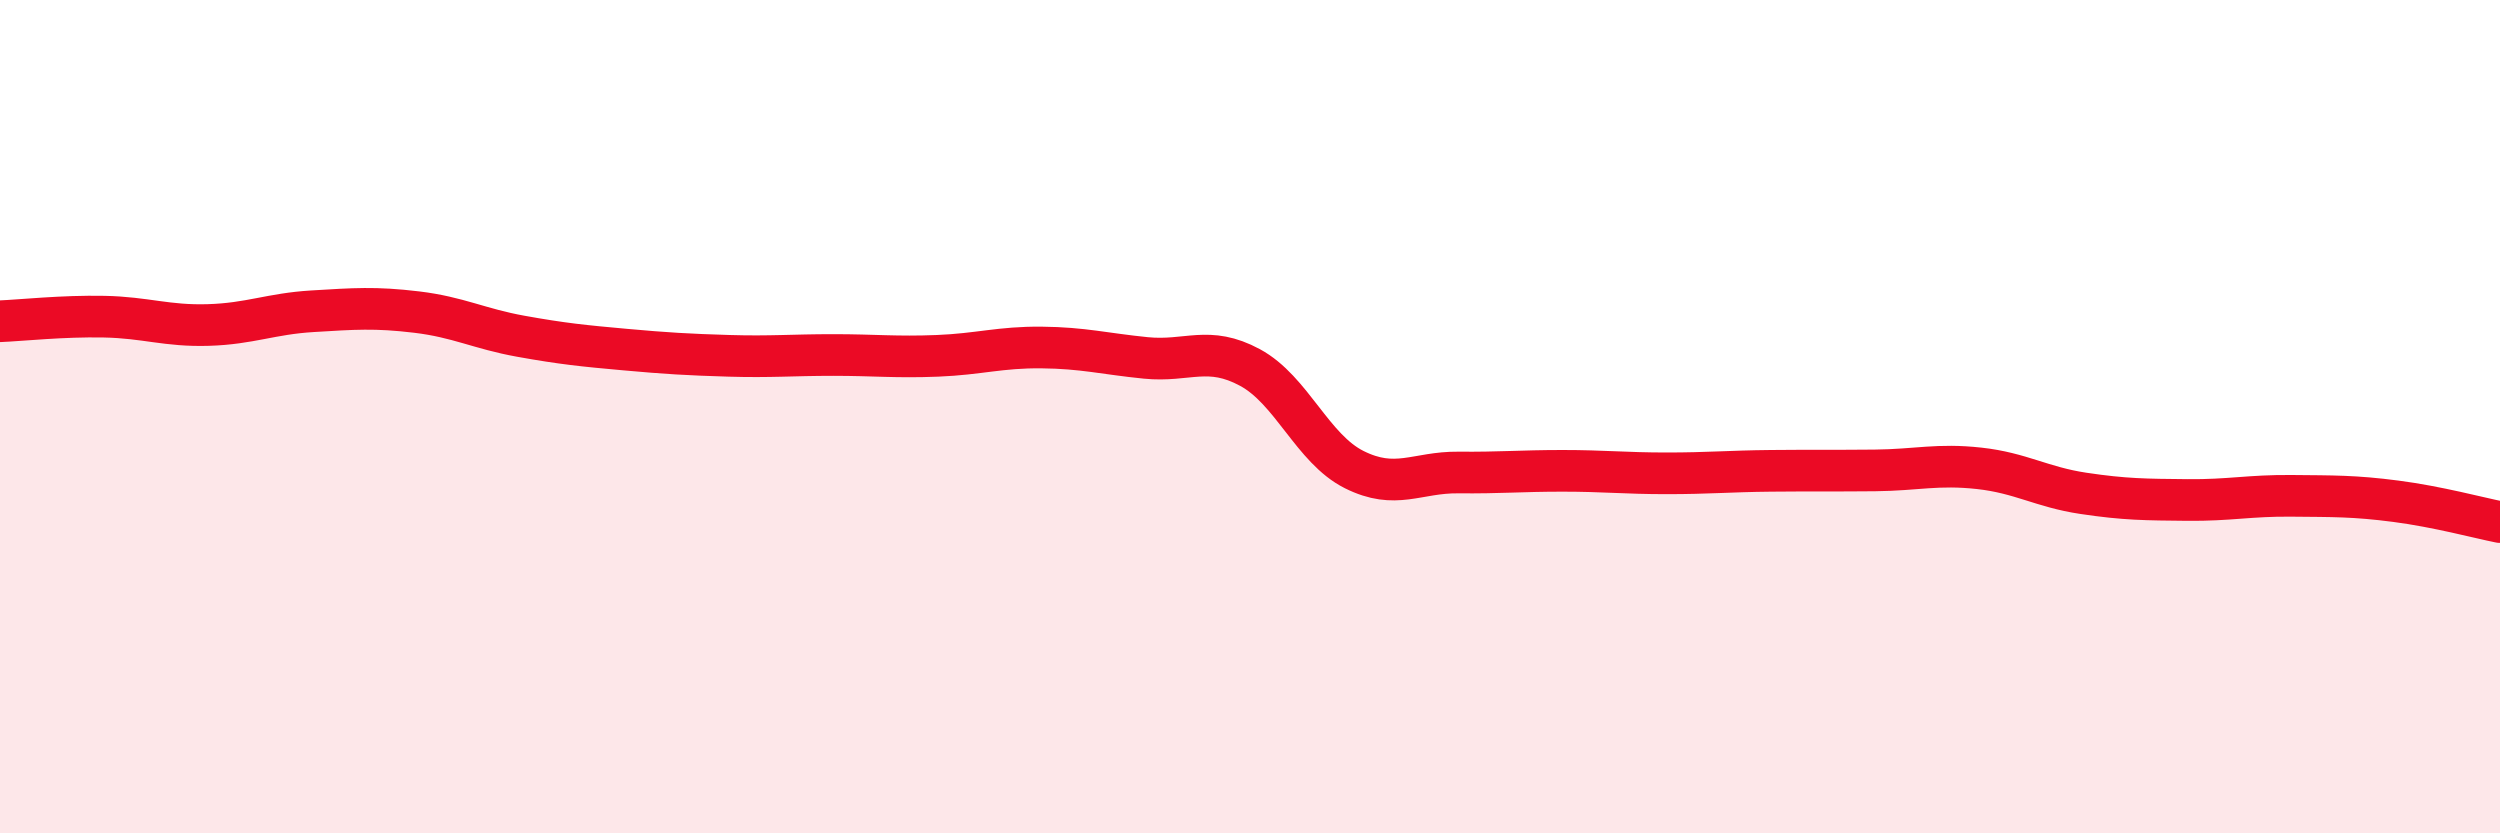 
    <svg width="60" height="20" viewBox="0 0 60 20" xmlns="http://www.w3.org/2000/svg">
      <path
        d="M 0,7.71 C 0.5,7.69 1.5,7.58 2.5,7.6 C 3.5,7.62 4,7.83 5,7.8 C 6,7.77 6.5,7.53 7.5,7.47 C 8.5,7.41 9,7.37 10,7.49 C 11,7.61 11.5,7.89 12.5,8.07 C 13.5,8.25 14,8.3 15,8.39 C 16,8.48 16.5,8.51 17.5,8.54 C 18.5,8.57 19,8.52 20,8.52 C 21,8.52 21.5,8.58 22.5,8.54 C 23.5,8.5 24,8.33 25,8.34 C 26,8.35 26.5,8.49 27.5,8.59 C 28.5,8.69 29,8.28 30,8.82 C 31,9.36 31.5,10.77 32.5,11.27 C 33.5,11.77 34,11.33 35,11.34 C 36,11.35 36.5,11.3 37.5,11.3 C 38.5,11.3 39,11.36 40,11.36 C 41,11.36 41.5,11.31 42.5,11.3 C 43.5,11.29 44,11.3 45,11.29 C 46,11.28 46.5,11.13 47.5,11.24 C 48.5,11.35 49,11.69 50,11.84 C 51,11.99 51.5,11.99 52.5,12 C 53.5,12.01 54,11.89 55,11.9 C 56,11.91 56.5,11.9 57.5,12.03 C 58.5,12.16 59.5,12.43 60,12.53L60 20L0 20Z"
        fill="#EB0A25"
        opacity="0.1"
        stroke-linecap="round"
        stroke-linejoin="round"
      />
      <path
        d="M 0,7.71 C 0.5,7.69 1.5,7.58 2.5,7.6 C 3.5,7.62 4,7.83 5,7.8 C 6,7.77 6.5,7.53 7.5,7.47 C 8.5,7.41 9,7.37 10,7.49 C 11,7.61 11.5,7.89 12.5,8.07 C 13.5,8.25 14,8.3 15,8.39 C 16,8.48 16.5,8.51 17.5,8.54 C 18.5,8.57 19,8.52 20,8.52 C 21,8.52 21.5,8.58 22.5,8.54 C 23.5,8.5 24,8.33 25,8.34 C 26,8.35 26.5,8.49 27.5,8.59 C 28.5,8.69 29,8.28 30,8.82 C 31,9.36 31.5,10.77 32.5,11.27 C 33.5,11.77 34,11.33 35,11.34 C 36,11.35 36.5,11.3 37.5,11.3 C 38.5,11.3 39,11.36 40,11.36 C 41,11.36 41.5,11.31 42.5,11.3 C 43.5,11.29 44,11.3 45,11.29 C 46,11.28 46.5,11.13 47.5,11.24 C 48.5,11.35 49,11.69 50,11.84 C 51,11.99 51.5,11.99 52.5,12 C 53.5,12.01 54,11.89 55,11.9 C 56,11.91 56.5,11.9 57.5,12.03 C 58.5,12.16 59.5,12.43 60,12.53"
        stroke="#EB0A25"
        stroke-width="1"
        fill="none"
        stroke-linecap="round"
        stroke-linejoin="round"
      />
    </svg>
  